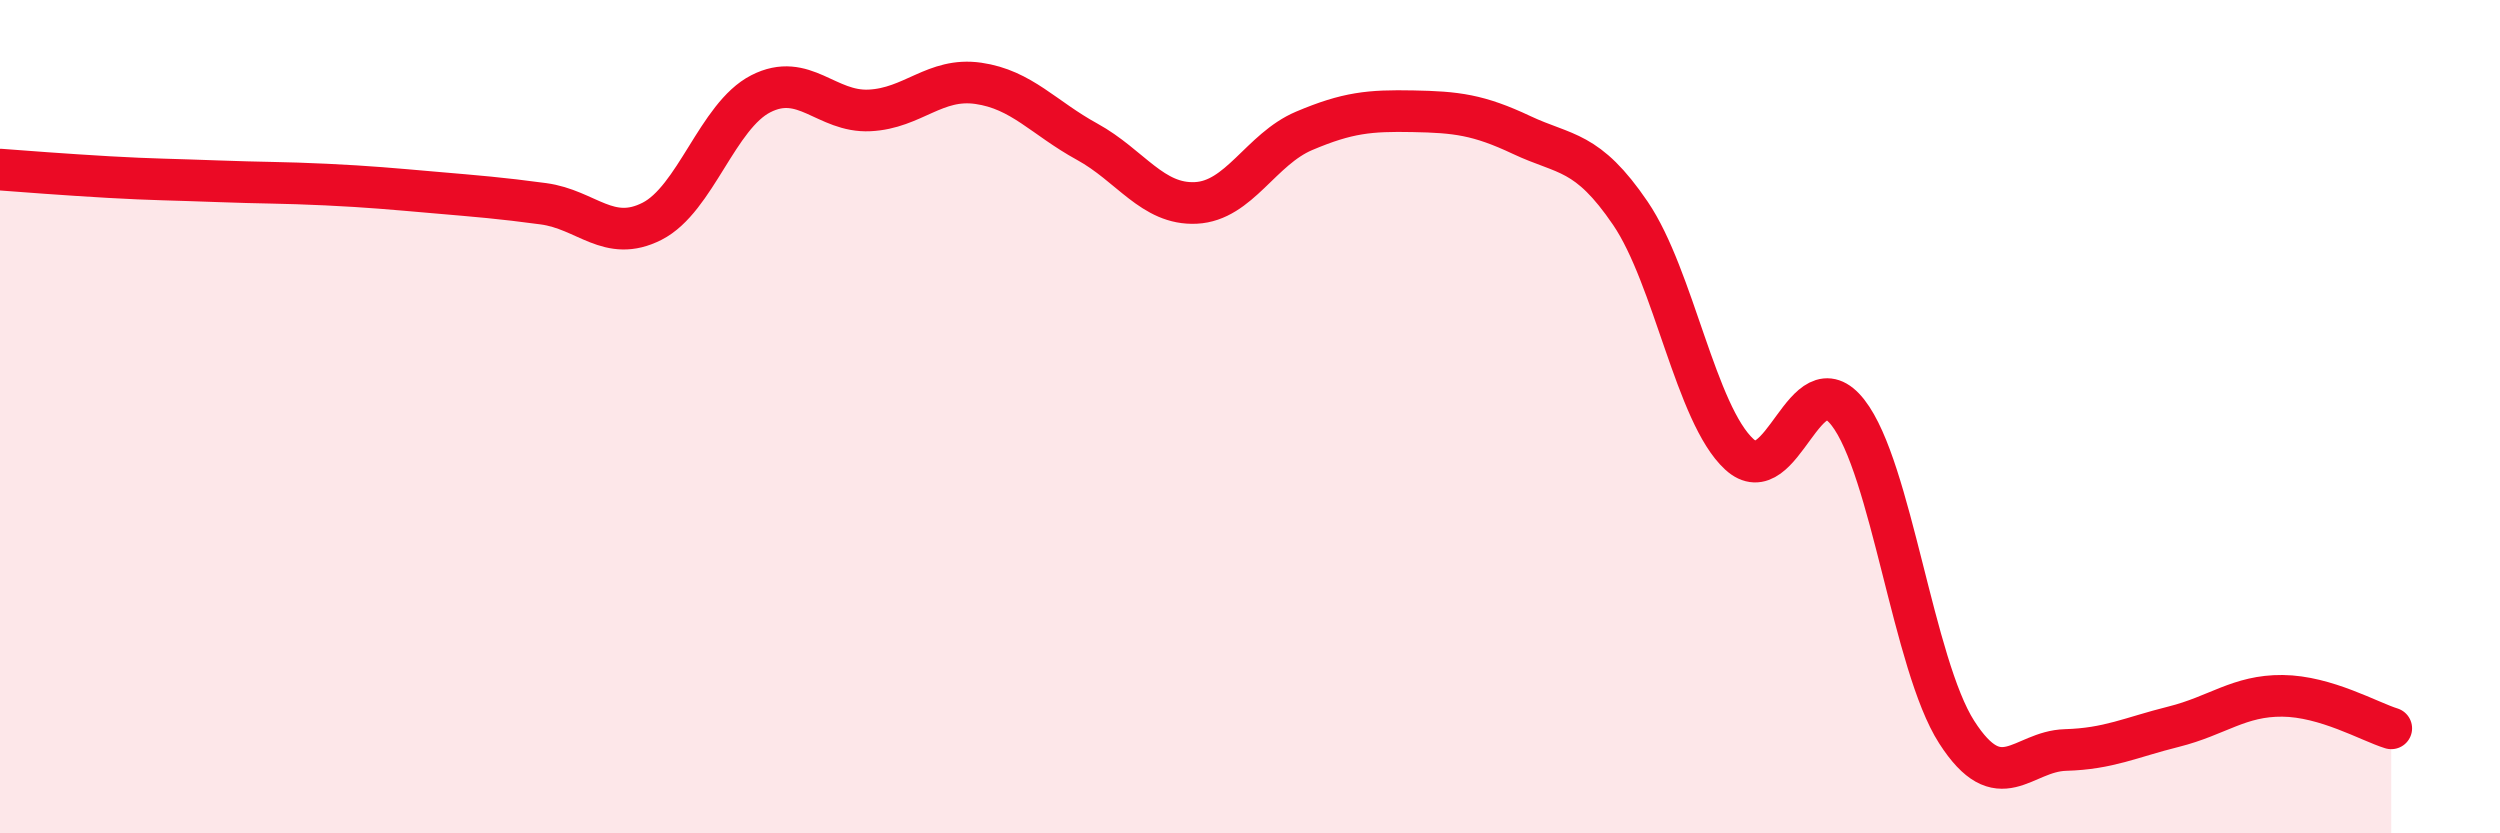 
    <svg width="60" height="20" viewBox="0 0 60 20" xmlns="http://www.w3.org/2000/svg">
      <path
        d="M 0,4.07 C 0.52,4.11 1.57,4.19 2.61,4.25 C 3.65,4.31 4.18,4.31 5.22,4.35 C 6.26,4.39 6.79,4.38 7.83,4.43 C 8.87,4.48 9.39,4.53 10.43,4.62 C 11.47,4.71 12,4.75 13.04,4.89 C 14.08,5.03 14.61,5.84 15.65,5.31 C 16.69,4.78 17.22,2.78 18.26,2.25 C 19.3,1.72 19.83,2.7 20.87,2.65 C 21.91,2.6 22.44,1.85 23.48,2 C 24.52,2.15 25.05,2.83 26.09,3.4 C 27.13,3.97 27.66,4.92 28.7,4.87 C 29.74,4.82 30.26,3.58 31.3,3.14 C 32.34,2.7 32.87,2.65 33.91,2.67 C 34.95,2.69 35.48,2.75 36.52,3.24 C 37.56,3.73 38.09,3.59 39.13,5.12 C 40.17,6.65 40.7,9.94 41.74,10.9 C 42.78,11.86 43.31,8.57 44.35,9.9 C 45.39,11.23 45.92,15.95 46.96,17.57 C 48,19.19 48.53,18.03 49.57,18 C 50.61,17.97 51.13,17.7 52.17,17.44 C 53.21,17.18 53.74,16.69 54.78,16.7 C 55.82,16.71 56.87,17.32 57.39,17.48L57.39 20L0 20Z"
        fill="#EB0A25"
        opacity="0.1"
        stroke-linecap="round"
        stroke-linejoin="round"
      />
      <path
        d="M 0,4.07 C 0.52,4.11 1.57,4.19 2.61,4.25 C 3.65,4.31 4.18,4.31 5.22,4.35 C 6.26,4.39 6.79,4.38 7.83,4.43 C 8.87,4.48 9.39,4.53 10.43,4.62 C 11.47,4.71 12,4.75 13.04,4.89 C 14.08,5.03 14.61,5.84 15.65,5.31 C 16.69,4.78 17.22,2.78 18.26,2.25 C 19.3,1.72 19.83,2.7 20.87,2.65 C 21.91,2.6 22.44,1.85 23.48,2 C 24.52,2.15 25.05,2.83 26.09,3.4 C 27.13,3.97 27.66,4.92 28.7,4.87 C 29.74,4.82 30.26,3.58 31.3,3.14 C 32.34,2.7 32.87,2.65 33.91,2.67 C 34.95,2.69 35.48,2.75 36.52,3.24 C 37.56,3.73 38.09,3.59 39.13,5.12 C 40.17,6.65 40.7,9.94 41.74,10.9 C 42.78,11.86 43.31,8.57 44.35,9.9 C 45.39,11.23 45.92,15.95 46.96,17.57 C 48,19.19 48.53,18.03 49.57,18 C 50.61,17.97 51.13,17.7 52.17,17.44 C 53.21,17.18 53.74,16.69 54.78,16.7 C 55.82,16.71 56.87,17.32 57.39,17.48"
        stroke="#EB0A25"
        stroke-width="1"
        fill="none"
        stroke-linecap="round"
        stroke-linejoin="round"
      />
    </svg>
  